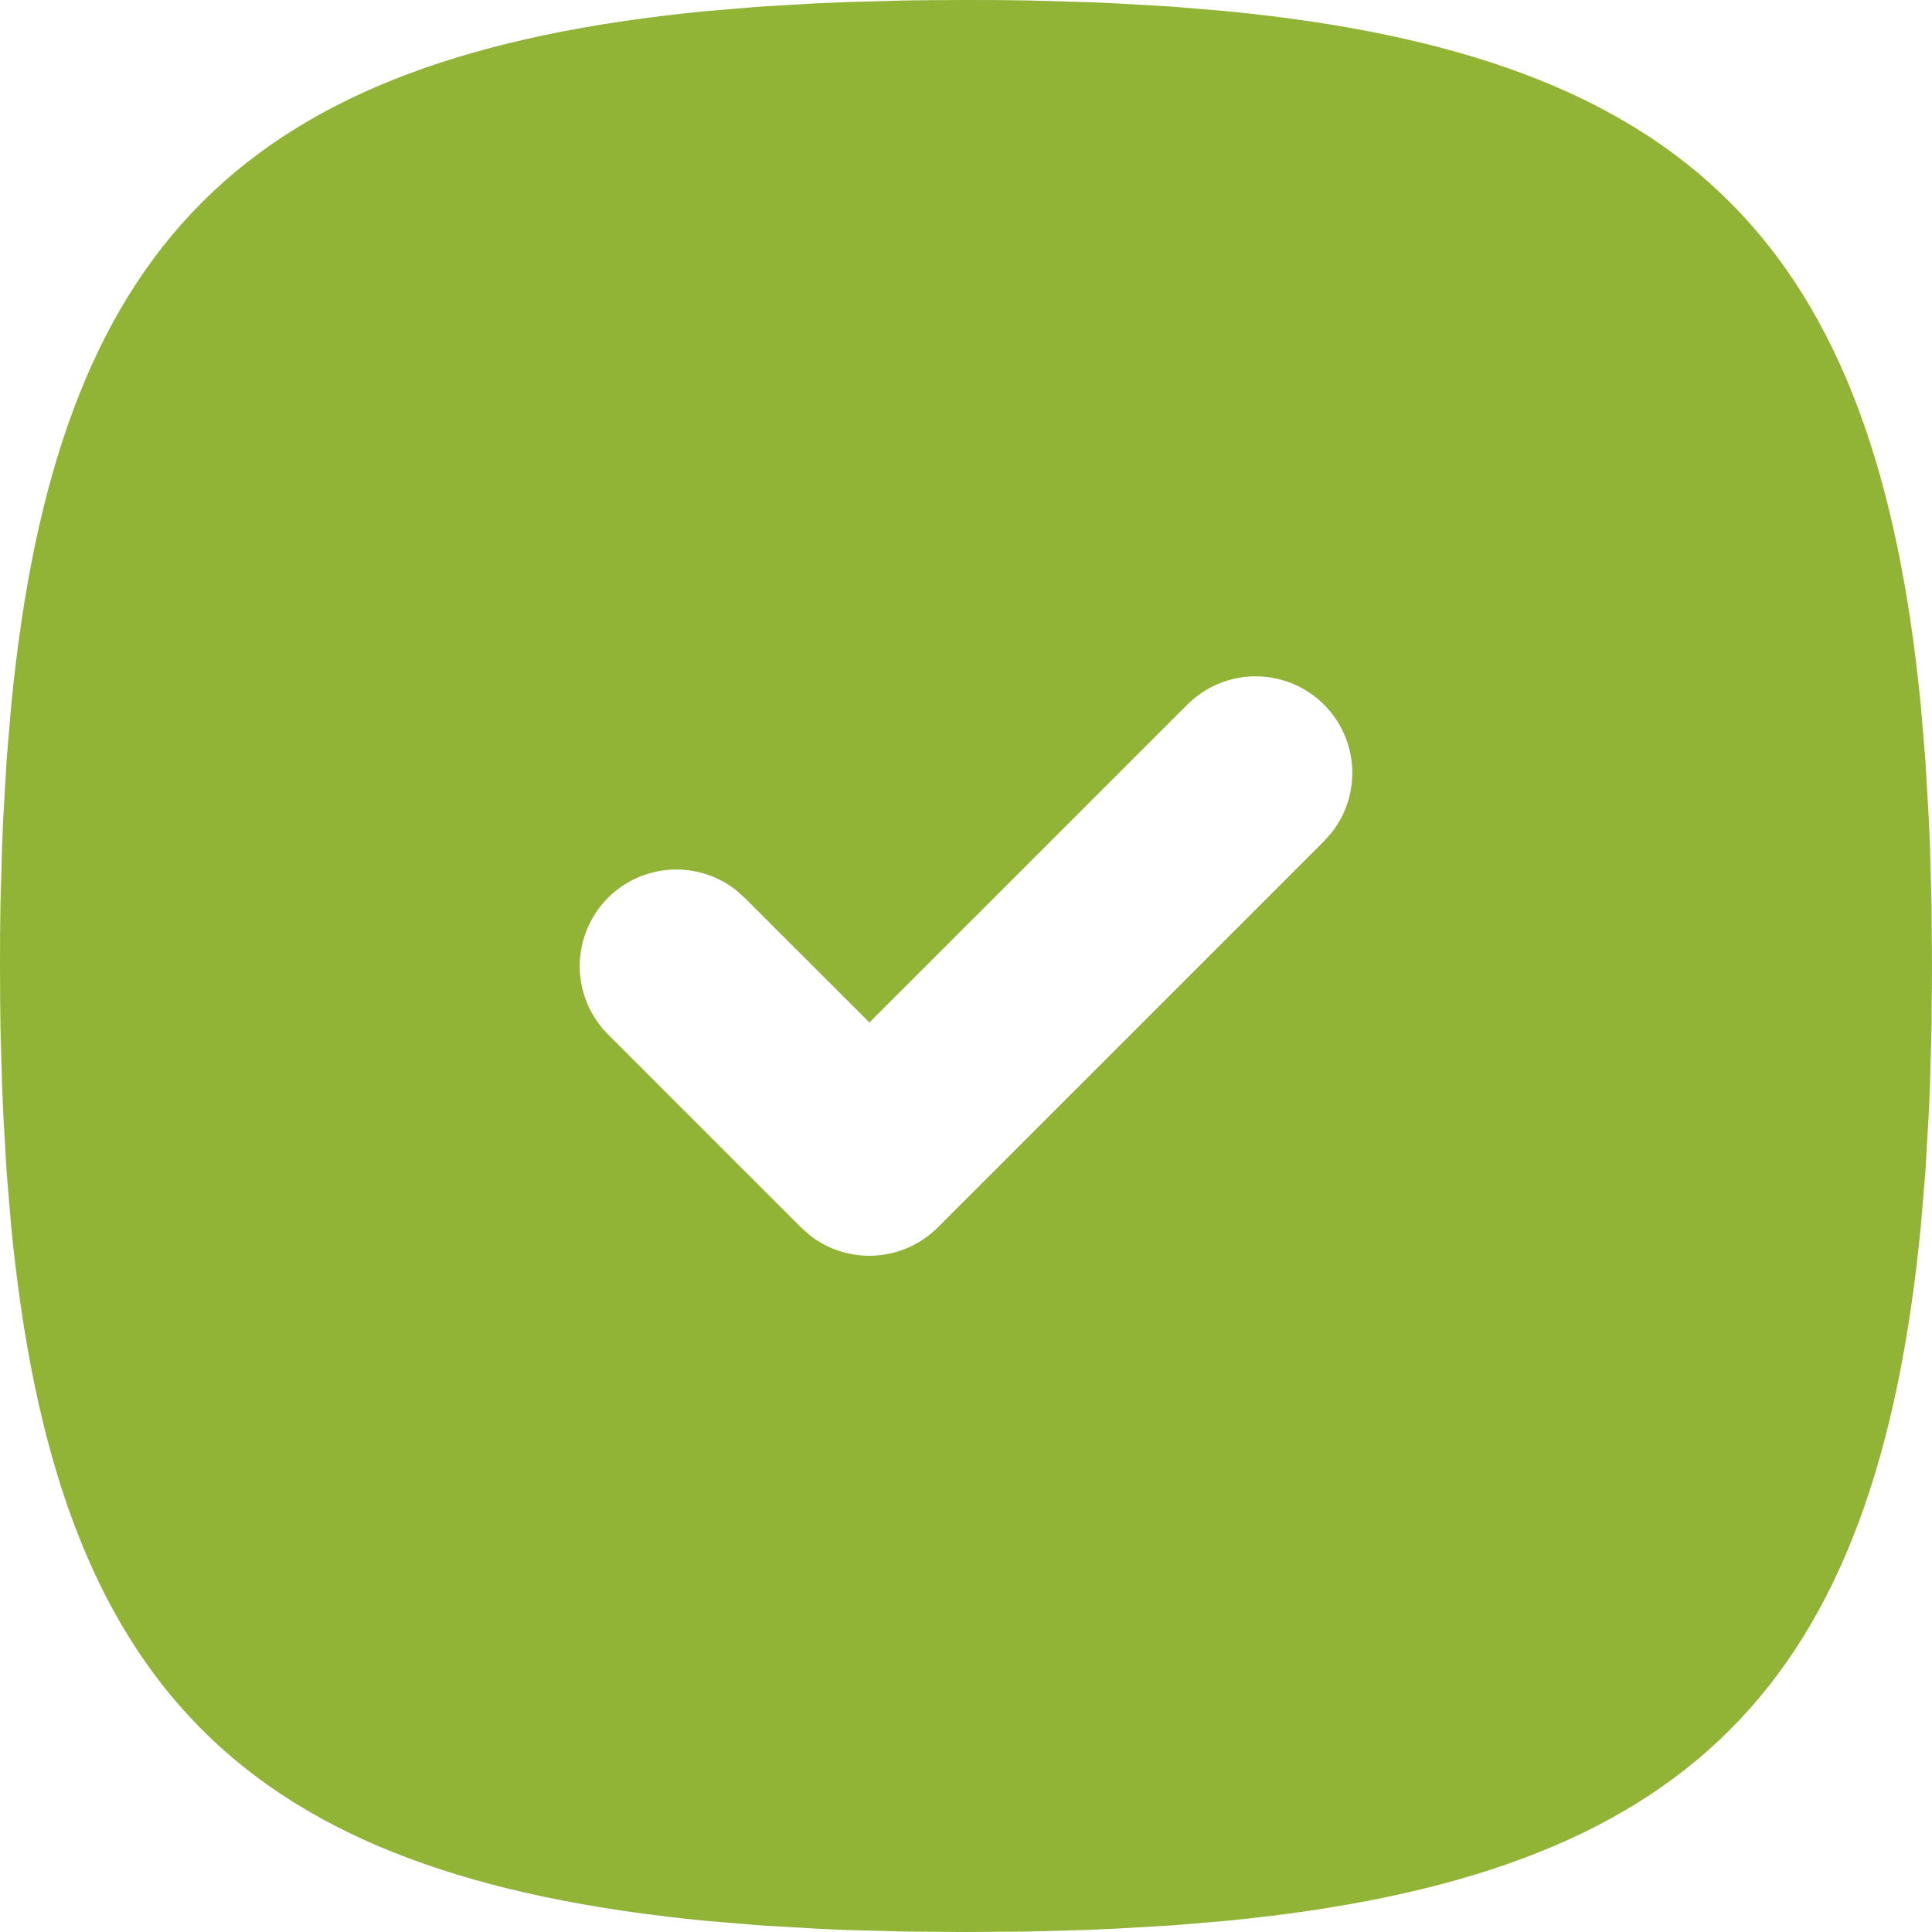 <svg width="25" height="25" viewBox="0 0 25 25" fill="none" xmlns="http://www.w3.org/2000/svg">
<path d="M12.5 0C12.227 0 11.96 0.003 11.697 0.006L10.928 0.028L10.554 0.044L9.83 0.086L9.139 0.144C3.158 0.724 0.724 3.158 0.144 9.139L0.086 9.83L0.044 10.554C0.038 10.676 0.031 10.801 0.028 10.928L0.006 11.697L0.001 12.095L0 12.5C0 12.773 0.003 13.04 0.006 13.303L0.028 14.072L0.044 14.446L0.086 15.17L0.144 15.861C0.724 21.843 3.158 24.276 9.139 24.856L9.83 24.914L10.554 24.956C10.676 24.962 10.801 24.969 10.928 24.973L11.697 24.994L12.5 25L13.303 24.994L14.072 24.973L14.446 24.956L15.17 24.914L15.861 24.856C21.843 24.276 24.276 21.843 24.856 15.861L24.914 15.17L24.956 14.446C24.962 14.324 24.969 14.199 24.973 14.072L24.994 13.303L25 12.5L24.994 11.697L24.973 10.928L24.956 10.554L24.914 9.83L24.856 9.139C24.276 3.158 21.843 0.724 15.861 0.144L15.17 0.086L14.446 0.044C14.322 0.038 14.197 0.032 14.072 0.028L13.303 0.006L12.905 0.001L12.5 0ZM15.366 9.116C15.591 8.892 15.893 8.762 16.21 8.752C16.528 8.743 16.837 8.854 17.075 9.064C17.314 9.274 17.463 9.567 17.493 9.883C17.523 10.199 17.432 10.515 17.238 10.766L17.134 10.884L12.134 15.884C11.918 16.099 11.632 16.228 11.328 16.247C11.025 16.267 10.724 16.174 10.484 15.988L10.366 15.884L7.866 13.384C7.642 13.159 7.512 12.857 7.502 12.54C7.493 12.222 7.604 11.913 7.814 11.675C8.024 11.436 8.317 11.287 8.633 11.257C8.949 11.227 9.265 11.318 9.516 11.512L9.634 11.616L11.25 13.231L15.366 9.116Z" fill="#91B336"/>
</svg>
